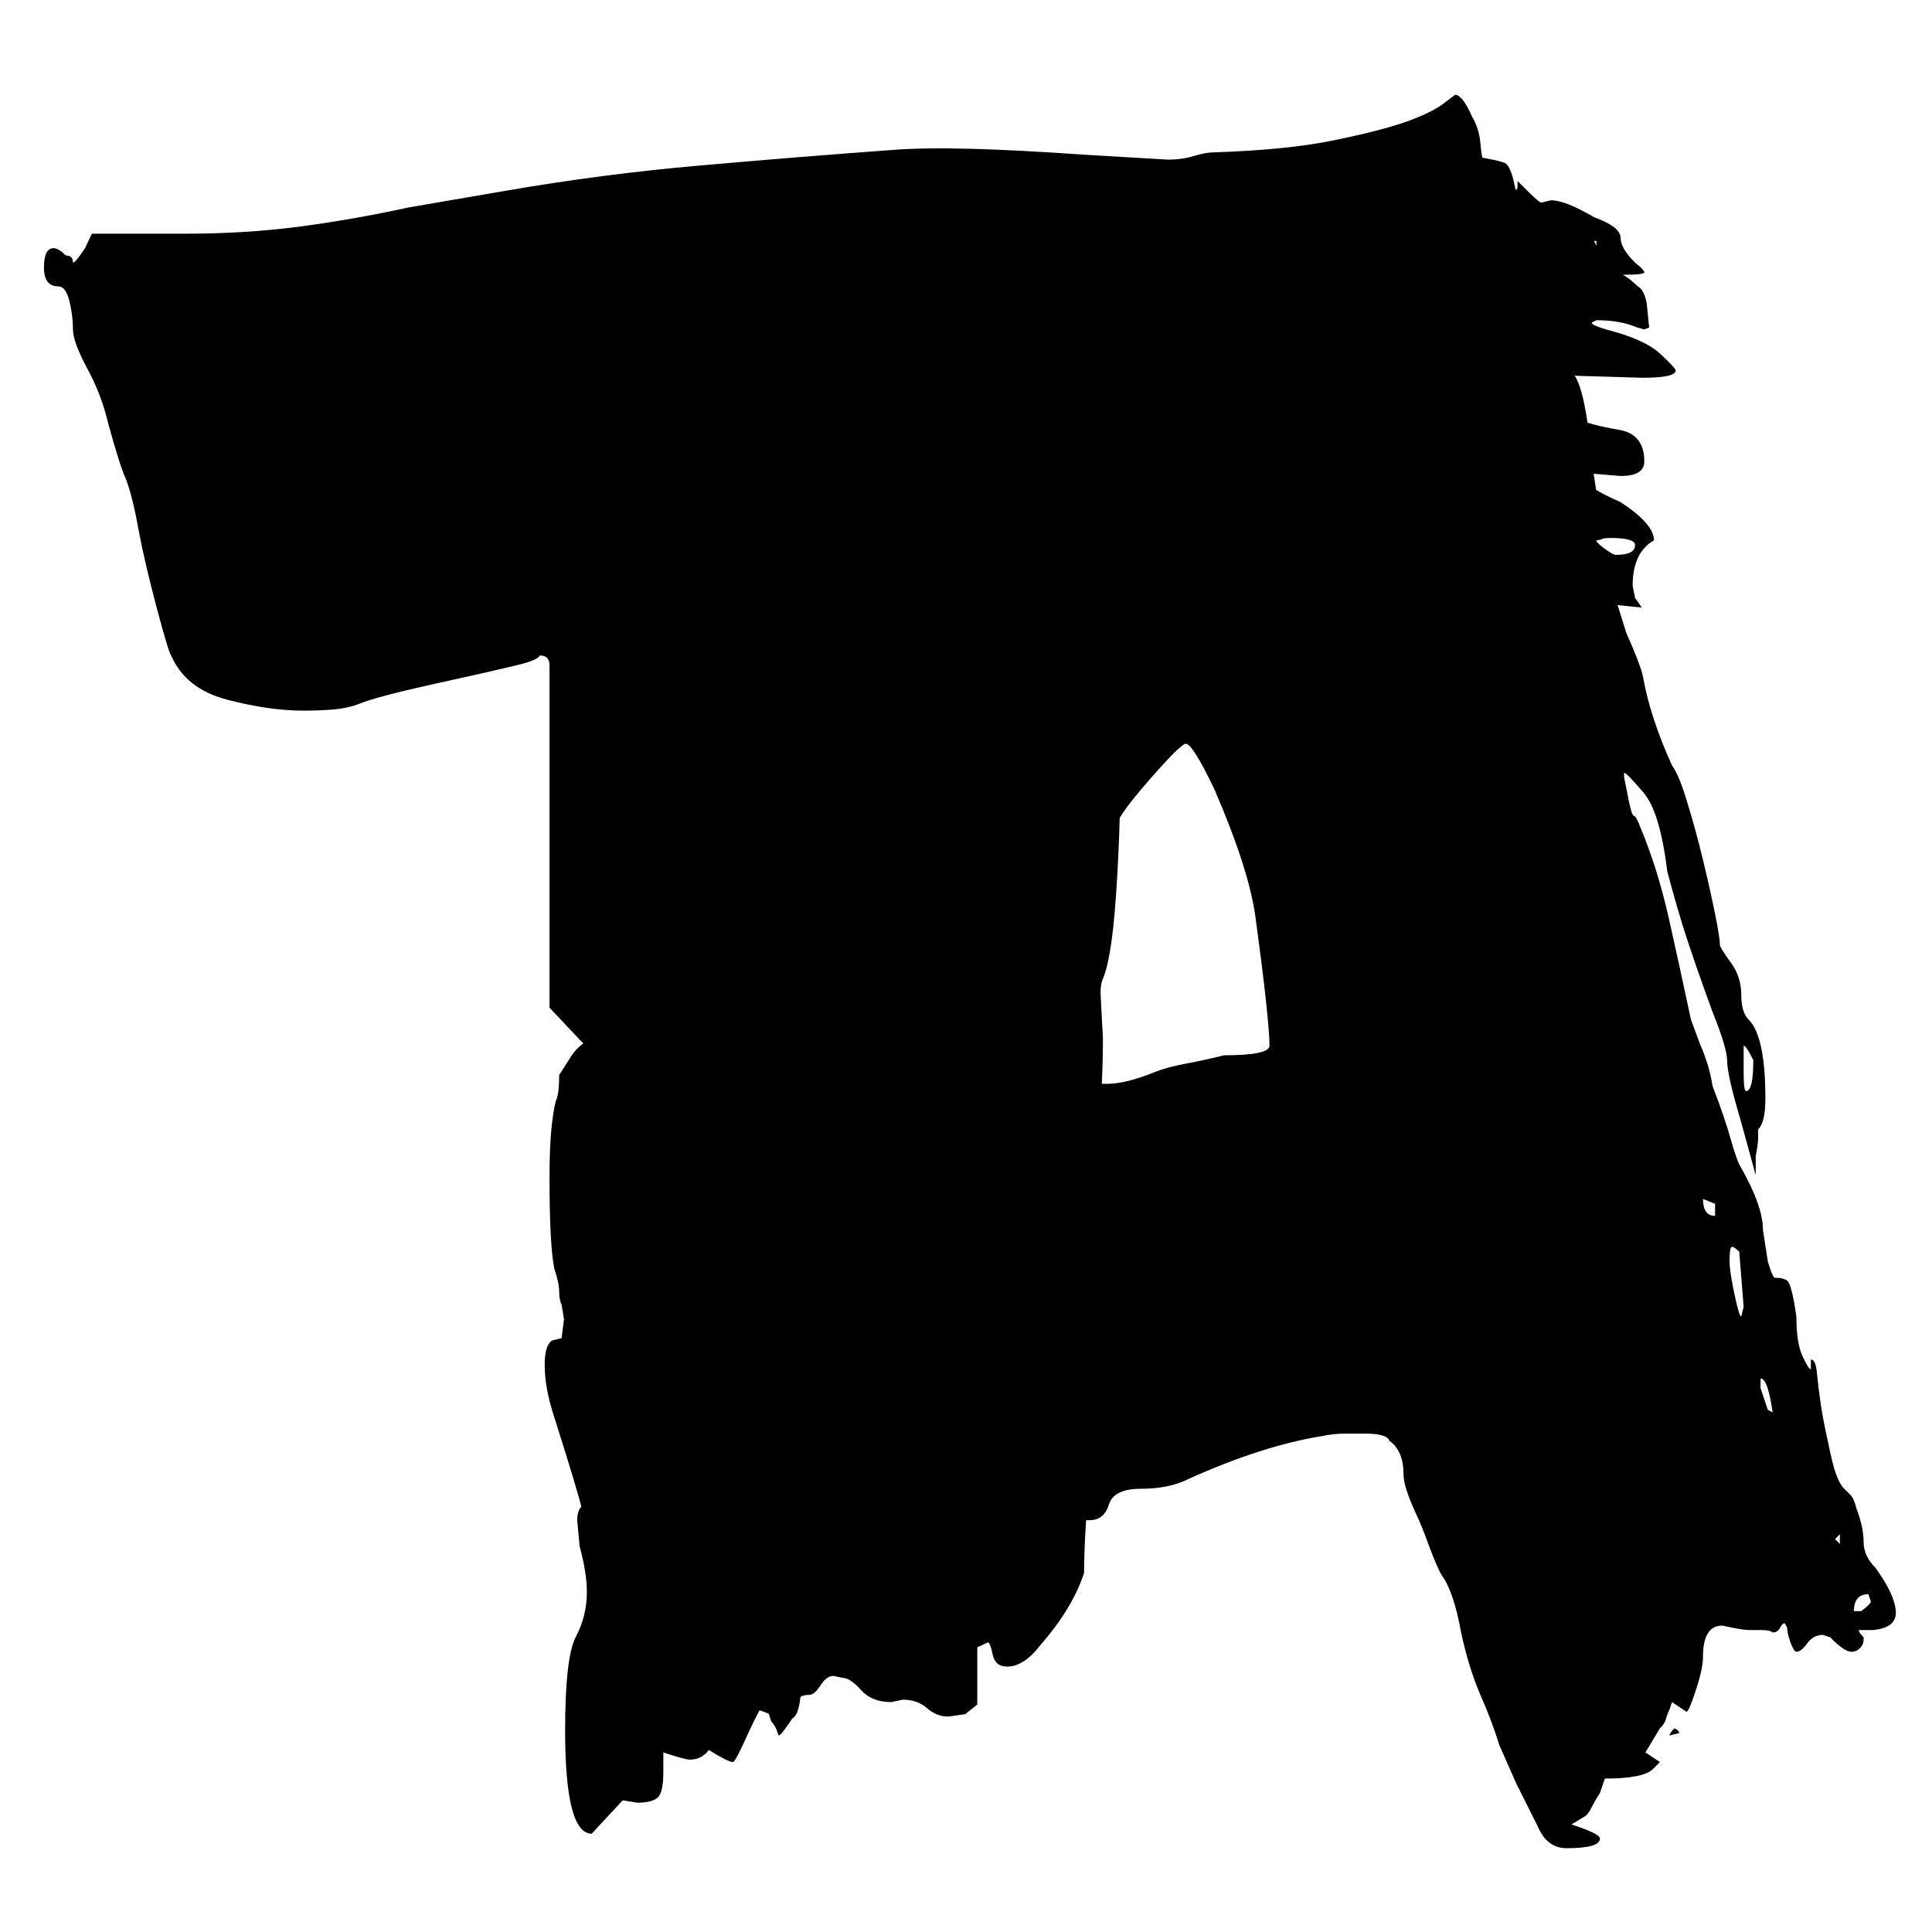 <svg version="1.0" preserveAspectRatio="xMidYMid meet" height="100" viewBox="0 0 75 75" zoomAndPan="magnify" width="100" xmlns:xlink="http://www.w3.org/1999/xlink" xmlns="http://www.w3.org/2000/svg"><defs><g></g></defs><rect fill-opacity="1" height="90" y="-7.5" fill="#ffffff" width="90" x="-7.5"></rect><rect fill-opacity="1" height="90" y="-7.5" fill="#ffffff" width="90" x="-7.5"></rect><g fill-opacity="1" fill="#000000"><g transform="translate(0.504, 64.134)"><g><path d="M 30.125 2.609 C 29.945 2.609 29.672 2.531 29.297 2.375 C 28.922 2.219 28.547 2.141 28.172 2.141 L 27.25 2.234 C 27.062 2.234 26.938 2.172 26.875 2.047 C 26.812 1.922 26.719 1.797 26.594 1.672 C 26.344 1.297 26.062 1.109 25.75 1.109 C 25.445 1.109 25.266 1.02 25.203 0.844 C 25.078 0.469 24.891 0.066 24.641 -0.359 C 24.391 -0.797 24.02 -1.203 23.531 -1.578 C 22.969 -2.078 22.609 -2.508 22.453 -2.875 C 22.305 -3.25 22.234 -3.812 22.234 -4.562 C 22.234 -4.926 22.125 -5.477 21.906 -6.219 C 21.688 -6.969 21.391 -7.93 21.016 -9.109 C 20.766 -9.859 20.641 -10.539 20.641 -11.156 C 20.641 -11.656 20.734 -11.969 20.922 -12.094 L 21.297 -12.188 L 21.391 -12.922 L 21.297 -13.484 C 21.234 -13.609 21.203 -13.781 21.203 -14 C 21.203 -14.219 21.141 -14.508 21.016 -14.875 C 20.953 -15.188 20.906 -15.633 20.875 -16.219 C 20.844 -16.812 20.828 -17.539 20.828 -18.406 C 20.828 -19.281 20.859 -19.977 20.922 -20.5 C 20.984 -21.031 21.047 -21.359 21.109 -21.484 C 21.172 -21.672 21.203 -21.977 21.203 -22.406 C 21.328 -22.594 21.469 -22.812 21.625 -23.062 C 21.781 -23.312 21.953 -23.5 22.141 -23.625 L 20.828 -25.016 L 20.828 -38.312 C 20.828 -38.562 20.703 -38.688 20.453 -38.688 C 20.391 -38.562 20.094 -38.438 19.562 -38.312 C 19.039 -38.188 18.504 -38.062 17.953 -37.938 C 16.836 -37.695 15.891 -37.484 15.109 -37.297 C 14.336 -37.109 13.797 -36.953 13.484 -36.828 C 13.172 -36.703 12.828 -36.625 12.453 -36.594 C 12.086 -36.562 11.688 -36.547 11.25 -36.547 C 10.383 -36.547 9.41 -36.688 8.328 -36.969 C 7.242 -37.25 6.516 -37.82 6.141 -38.688 C 6.078 -38.75 5.891 -39.367 5.578 -40.547 C 5.266 -41.723 5.031 -42.727 4.875 -43.562 C 4.727 -44.406 4.562 -45.07 4.375 -45.562 C 4.25 -45.812 4.031 -46.492 3.719 -47.609 C 3.531 -48.422 3.25 -49.164 2.875 -49.844 C 2.508 -50.531 2.328 -51.031 2.328 -51.344 C 2.328 -51.707 2.281 -52.078 2.188 -52.453 C 2.094 -52.828 1.953 -53.016 1.766 -53.016 C 1.391 -53.016 1.203 -53.258 1.203 -53.75 C 1.203 -54.25 1.328 -54.5 1.578 -54.5 C 1.703 -54.5 1.859 -54.406 2.047 -54.219 C 2.234 -54.219 2.328 -54.125 2.328 -53.938 C 2.391 -53.938 2.547 -54.125 2.797 -54.5 L 3.062 -55.062 L 6.703 -55.062 C 8.18 -55.062 9.633 -55.148 11.062 -55.328 C 12.488 -55.516 13.914 -55.766 15.344 -56.078 L 19.156 -56.734 C 21.633 -57.16 24.113 -57.484 26.594 -57.703 C 29.07 -57.922 31.582 -58.125 34.125 -58.312 C 34.938 -58.375 35.945 -58.391 37.156 -58.359 C 38.363 -58.328 39.863 -58.25 41.656 -58.125 L 44.828 -57.938 C 45.203 -57.938 45.539 -57.984 45.844 -58.078 C 46.156 -58.172 46.406 -58.219 46.594 -58.219 C 48.508 -58.281 50.07 -58.438 51.281 -58.688 C 52.5 -58.938 53.445 -59.18 54.125 -59.422 C 54.812 -59.672 55.305 -59.922 55.609 -60.172 L 55.984 -60.453 C 56.172 -60.453 56.391 -60.172 56.641 -59.609 C 56.828 -59.297 56.938 -58.938 56.969 -58.531 C 57 -58.133 57.07 -57.766 57.188 -57.422 C 57.312 -57.086 57.531 -56.891 57.844 -56.828 L 58.312 -56.734 L 58.406 -56.828 L 58.406 -57.109 C 58.957 -56.547 59.266 -56.266 59.328 -56.266 L 59.703 -56.359 C 60.078 -56.359 60.633 -56.141 61.375 -55.703 C 62.062 -55.453 62.406 -55.188 62.406 -54.906 C 62.406 -54.633 62.594 -54.312 62.969 -53.938 C 63.207 -53.75 63.328 -53.625 63.328 -53.562 C 63.328 -53.5 63.051 -53.469 62.5 -53.469 L 62.781 -53.281 C 62.906 -53.164 63.023 -53.062 63.141 -52.969 C 63.266 -52.875 63.359 -52.672 63.422 -52.359 L 63.516 -51.422 L 63.328 -51.344 L 63.047 -51.422 C 62.617 -51.609 62.094 -51.703 61.469 -51.703 L 61.281 -51.609 C 61.281 -51.547 61.469 -51.457 61.844 -51.344 C 62.832 -51.094 63.531 -50.781 63.938 -50.406 C 64.344 -50.031 64.547 -49.812 64.547 -49.75 C 64.547 -49.562 64.109 -49.469 63.234 -49.469 L 60.172 -49.562 L 60.266 -48.922 C 60.266 -48.422 60.297 -48.141 60.359 -48.078 C 60.672 -47.828 61.352 -47.613 62.406 -47.438 C 63.02 -47.312 63.328 -46.906 63.328 -46.219 C 63.328 -45.844 63.02 -45.656 62.406 -45.656 L 61.281 -45.75 C 61.102 -45.75 60.984 -45.719 60.922 -45.656 C 60.922 -45.414 61.414 -45.078 62.406 -44.641 C 63.27 -44.078 63.703 -43.582 63.703 -43.156 C 63.148 -42.844 62.875 -42.254 62.875 -41.391 L 62.969 -40.922 L 63.234 -40.547 L 58.688 -41.016 C 57.938 -41.141 56.879 -41.266 55.516 -41.391 C 54.148 -41.516 52.723 -41.586 51.234 -41.609 C 49.754 -41.641 48.395 -41.656 47.156 -41.656 C 45.914 -41.656 45.078 -41.629 44.641 -41.578 C 44.078 -41.516 43.688 -41.469 43.469 -41.438 C 43.258 -41.406 43.109 -41.359 43.016 -41.297 C 42.922 -41.234 42.875 -41.141 42.875 -41.016 C 42.875 -40.891 42.844 -40.734 42.781 -40.547 C 42.719 -40.359 42.688 -39.863 42.688 -39.062 C 42.688 -36.895 42.75 -35.438 42.875 -34.688 L 42.969 -33.016 C 42.969 -32.328 42.938 -31.41 42.875 -30.266 C 42.812 -29.117 42.734 -28.219 42.641 -27.562 C 42.547 -26.914 42.438 -26.441 42.312 -26.141 C 42.25 -26.016 42.219 -25.828 42.219 -25.578 L 42.312 -23.812 C 42.312 -22.32 42.219 -20.863 42.031 -19.438 L 41.938 -18.875 L 42.031 -18.406 C 42.094 -18.289 42.125 -18 42.125 -17.531 C 42.125 -17.062 42.125 -16.594 42.125 -16.125 C 42.125 -15.664 42.125 -15.25 42.125 -14.875 L 42.031 -14.328 L 41.844 -14.688 C 41.781 -14.875 41.719 -14.969 41.656 -14.969 C 41.414 -14.969 41.297 -14.723 41.297 -14.234 C 41.297 -14.047 41.367 -13.906 41.516 -13.812 C 41.672 -13.719 41.844 -12.77 42.031 -10.969 L 42.125 -9.859 C 42.125 -9.547 42.094 -9.344 42.031 -9.25 C 41.969 -9.156 41.922 -8.812 41.891 -8.219 C 41.859 -7.633 41.812 -6.984 41.75 -6.266 C 41.688 -5.555 41.641 -4.891 41.609 -4.266 C 41.586 -3.648 41.578 -3.25 41.578 -3.062 C 41.266 -2.133 40.703 -1.207 39.891 -0.281 C 39.461 0.281 39.031 0.562 38.594 0.562 C 38.281 0.562 38.094 0.406 38.031 0.094 C 37.969 -0.219 37.906 -0.375 37.844 -0.375 L 36.641 0.188 C 36.328 0.312 36.062 0.422 35.844 0.516 C 35.633 0.609 35.438 0.656 35.25 0.656 C 34.75 0.656 34.328 0.531 33.984 0.281 C 33.648 0.031 33.047 -0.094 32.172 -0.094 L 30.875 -0.188 C 30.688 0.062 30.594 0.492 30.594 1.109 C 30.594 2.109 30.438 2.609 30.125 2.609 Z M 61.469 -54.594 L 61.469 -54.781 L 61.375 -54.781 Z M 62.219 -42.594 C 62.719 -42.594 62.969 -42.719 62.969 -42.969 C 62.969 -43.156 62.656 -43.25 62.031 -43.25 C 61.781 -43.25 61.594 -43.219 61.469 -43.156 C 61.469 -43.094 61.578 -42.984 61.797 -42.828 C 62.016 -42.672 62.156 -42.594 62.219 -42.594 Z M 62.219 -42.594"></path></g></g></g><g fill-opacity="1" fill="#000000"><g transform="translate(20.079, 66.075)"><g><path d="M 40.734 5.672 C 40.234 5.672 39.863 5.395 39.625 4.844 L 38.781 3.156 L 38.125 1.672 C 37.938 1.055 37.688 0.395 37.375 -0.312 C 37.07 -1.031 36.828 -1.828 36.641 -2.703 C 36.453 -3.754 36.203 -4.492 35.891 -4.922 C 35.773 -5.109 35.609 -5.492 35.391 -6.078 C 35.172 -6.672 35 -7.094 34.875 -7.344 C 34.562 -8.031 34.406 -8.523 34.406 -8.828 C 34.406 -9.453 34.223 -9.891 33.859 -10.141 C 33.797 -10.328 33.484 -10.422 32.922 -10.422 C 32.672 -10.422 32.406 -10.422 32.125 -10.422 C 31.852 -10.422 31.562 -10.391 31.25 -10.328 C 29.695 -10.078 27.961 -9.52 26.047 -8.656 C 25.547 -8.406 24.938 -8.281 24.219 -8.281 C 23.508 -8.281 23.094 -8.078 22.969 -7.672 C 22.844 -7.266 22.598 -7.062 22.234 -7.062 L 21.953 -7.062 C 21.516 -7.062 21.297 -7.031 21.297 -6.969 C 21.297 -6.906 21.203 -6.816 21.016 -6.703 L 20.922 -6.703 C 20.609 -6.703 20.453 -6.883 20.453 -7.25 C 20.453 -7.625 20.281 -7.938 19.938 -8.188 C 19.602 -8.438 19.281 -8.562 18.969 -8.562 C 18.719 -8.562 18.578 -8.531 18.547 -8.469 C 18.516 -8.406 18.5 -8.219 18.5 -7.906 C 18.383 -6.789 18.266 -6.172 18.141 -6.047 L 18.328 -8.562 C 18.328 -8.738 18.234 -8.828 18.047 -8.828 C 17.797 -8.828 17.672 -8.582 17.672 -8.094 L 17.672 -7.719 C 17.672 -7.531 17.672 -7.078 17.672 -6.359 C 17.672 -5.648 17.734 -4.707 17.859 -3.531 L 17.859 0.094 L 17.391 0.469 L 16.734 0.562 C 16.43 0.562 16.156 0.453 15.906 0.234 C 15.656 0.016 15.344 -0.094 14.969 -0.094 L 14.516 0 C 14.016 0 13.625 -0.156 13.344 -0.469 C 13.062 -0.781 12.828 -0.938 12.641 -0.938 L 12.281 -1.016 C 12.094 -1.016 11.922 -0.891 11.766 -0.641 C 11.609 -0.398 11.469 -0.281 11.344 -0.281 C 11.031 -0.281 10.875 -0.172 10.875 0.047 C 10.875 0.266 10.766 0.523 10.547 0.828 C 10.336 1.141 10.203 1.297 10.141 1.297 C 10.078 1.055 9.984 0.875 9.859 0.75 C 9.734 0.312 9.641 0.094 9.578 0.094 C 9.516 0.094 9.312 0.461 8.969 1.203 C 8.633 1.953 8.438 2.328 8.375 2.328 C 8.25 2.328 7.938 2.172 7.438 1.859 C 7.25 2.109 7.004 2.234 6.703 2.234 C 6.578 2.234 6.234 2.141 5.672 1.953 L 5.672 2.703 C 5.672 3.254 5.594 3.594 5.438 3.719 C 5.281 3.844 5.02 3.906 4.656 3.906 L 4.094 3.812 L 2.891 5.109 C 2.203 5.109 1.859 3.773 1.859 1.109 C 1.859 -0.805 2 -2.023 2.281 -2.547 C 2.562 -3.078 2.703 -3.656 2.703 -4.281 C 2.703 -4.77 2.609 -5.359 2.422 -6.047 L 2.328 -7.062 C 2.328 -7.562 2.586 -7.812 3.109 -7.812 C 3.641 -7.812 3.906 -8.352 3.906 -9.438 C 3.906 -10.52 4.094 -12.551 4.469 -15.531 C 4.594 -16.457 4.727 -17.414 4.875 -18.406 C 5.031 -19.406 5.266 -20.492 5.578 -21.672 C 5.703 -22.598 5.859 -23.461 6.047 -24.266 C 6.234 -25.078 6.391 -25.82 6.516 -26.5 C 7.004 -28.852 7.492 -31.004 7.984 -32.953 C 8.484 -34.91 8.984 -36.664 9.484 -38.219 C 9.734 -38.906 10.07 -39.523 10.5 -40.078 C 10.938 -40.641 11.219 -41.164 11.344 -41.656 C 11.469 -41.906 11.562 -42.188 11.625 -42.5 C 11.688 -42.812 11.781 -43.18 11.906 -43.609 C 12.156 -44.234 12.312 -44.758 12.375 -45.188 C 12.438 -45.625 12.523 -46 12.641 -46.312 C 12.953 -47.551 13.25 -48.281 13.531 -48.5 C 13.812 -48.719 13.953 -48.984 13.953 -49.297 C 14.078 -50.66 14.445 -51.742 15.062 -52.547 C 14.75 -53.348 14.594 -53.844 14.594 -54.031 C 14.594 -54.219 14.656 -54.406 14.781 -54.594 C 14.906 -54.781 14.969 -54.906 14.969 -54.969 C 14.969 -55.031 14.938 -55.062 14.875 -55.062 C 15 -55.062 15.156 -55.211 15.344 -55.516 C 15.531 -55.828 15.625 -56.047 15.625 -56.172 C 15.625 -56.234 15.594 -56.266 15.531 -56.266 L 14.969 -56.078 C 14.781 -56.078 14.688 -56.234 14.688 -56.547 C 14.688 -56.672 14.828 -56.914 15.109 -57.281 C 15.391 -57.656 15.625 -57.906 15.812 -58.031 L 16 -58.406 L 16.281 -58.219 C 16.582 -58.031 16.797 -57.781 16.922 -57.469 C 17.047 -57.164 17.109 -56.922 17.109 -56.734 C 17.109 -56.609 17.172 -56.547 17.297 -56.547 L 18.688 -56.734 L 18.875 -56.734 C 19 -56.734 19.156 -56.805 19.344 -56.953 C 19.531 -57.109 19.844 -57.312 20.281 -57.562 C 21.27 -58 22.508 -58.219 24 -58.219 C 24.551 -58.219 25.031 -58.281 25.438 -58.406 C 25.844 -58.531 26.289 -58.594 26.781 -58.594 L 27.25 -58.594 C 27.562 -58.594 27.867 -58.625 28.172 -58.688 C 28.484 -58.75 28.953 -58.93 29.578 -59.234 C 31.129 -59.984 32.676 -60.359 34.219 -60.359 L 35.891 -60.172 C 37.441 -59.984 38.281 -59.828 38.406 -59.703 C 38.531 -59.578 38.641 -59.281 38.734 -58.812 C 38.828 -58.352 38.938 -57.891 39.062 -57.422 C 39.188 -56.961 39.312 -56.672 39.438 -56.547 C 39.625 -56.359 39.742 -56.141 39.797 -55.891 C 39.859 -55.641 39.906 -55.359 39.938 -55.047 C 39.969 -54.742 40.047 -54.438 40.172 -54.125 C 40.359 -53.383 40.453 -52.812 40.453 -52.406 C 40.453 -52 40.578 -51.766 40.828 -51.703 C 41.141 -51.578 41.391 -50.832 41.578 -49.469 C 41.629 -48.914 41.703 -48.297 41.797 -47.609 C 41.891 -46.93 42.031 -46.223 42.219 -45.484 L 42.219 -45.391 C 42.219 -45.203 42.125 -45.109 41.938 -45.109 L 41.109 -45.391 L 41.578 -44.172 C 41.816 -43.492 41.953 -43.078 41.984 -42.922 C 42.016 -42.766 42.062 -42.688 42.125 -42.688 L 42.406 -43.156 L 42.219 -43.25 C 42.219 -43.438 42.312 -43.711 42.5 -44.078 L 42.5 -43.891 C 42.562 -43.703 42.594 -43.395 42.594 -42.969 L 43.062 -41.484 C 43.426 -40.672 43.641 -40.109 43.703 -39.797 C 43.891 -38.742 44.266 -37.598 44.828 -36.359 C 45.016 -36.109 45.211 -35.629 45.422 -34.922 C 45.641 -34.211 45.844 -33.469 46.031 -32.688 C 46.219 -31.914 46.375 -31.219 46.5 -30.594 C 46.625 -29.977 46.688 -29.578 46.688 -29.391 C 46.688 -29.328 46.82 -29.109 47.094 -28.734 C 47.375 -28.359 47.516 -27.938 47.516 -27.469 C 47.516 -27.008 47.609 -26.688 47.797 -26.5 C 48.234 -26.07 48.453 -25.051 48.453 -23.438 C 48.453 -22.812 48.359 -22.41 48.172 -22.234 C 48.172 -22.172 48.172 -22.062 48.172 -21.906 C 48.172 -21.75 48.141 -21.516 48.078 -21.203 L 48.078 -20.453 L 47.516 -22.5 C 47.148 -23.738 46.969 -24.531 46.969 -24.875 C 46.969 -25.219 46.781 -25.852 46.406 -26.781 C 45.906 -28.145 45.516 -29.273 45.234 -30.172 C 44.961 -31.078 44.766 -31.773 44.641 -32.266 C 44.453 -33.816 44.141 -34.836 43.703 -35.328 C 43.273 -35.828 43.031 -36.078 42.969 -36.078 L 42.969 -35.891 L 43.062 -35.438 C 43.188 -34.75 43.281 -34.406 43.344 -34.406 C 43.406 -34.406 43.492 -34.25 43.609 -33.938 C 44.047 -32.883 44.406 -31.738 44.688 -30.5 C 44.969 -29.258 45.258 -27.926 45.562 -26.5 L 45.938 -25.484 C 46 -25.359 46.078 -25.156 46.172 -24.875 C 46.266 -24.594 46.344 -24.27 46.406 -23.906 C 46.719 -23.094 46.953 -22.406 47.109 -21.844 C 47.266 -21.289 47.398 -20.922 47.516 -20.734 C 48.078 -19.742 48.359 -18.941 48.359 -18.328 L 48.547 -17.109 C 48.672 -16.68 48.766 -16.469 48.828 -16.469 L 48.922 -16.469 C 49.047 -16.469 49.164 -16.438 49.281 -16.375 C 49.406 -16.312 49.531 -15.844 49.656 -14.969 C 49.656 -14.289 49.734 -13.781 49.891 -13.438 C 50.047 -13.094 50.156 -12.922 50.219 -12.922 L 50.219 -13.297 C 50.344 -13.297 50.422 -13.125 50.453 -12.781 C 50.484 -12.445 50.531 -12.062 50.594 -11.625 C 50.656 -11.188 50.75 -10.691 50.875 -10.141 C 51 -9.516 51.109 -9.078 51.203 -8.828 C 51.297 -8.586 51.383 -8.422 51.469 -8.328 C 51.562 -8.234 51.656 -8.141 51.75 -8.047 C 51.844 -7.953 51.922 -7.781 51.984 -7.531 C 52.172 -7.031 52.266 -6.594 52.266 -6.219 C 52.266 -5.852 52.422 -5.516 52.734 -5.203 C 53.223 -4.523 53.484 -3.969 53.516 -3.531 C 53.547 -3.102 53.254 -2.859 52.641 -2.797 L 52.078 -2.797 C 52.078 -2.734 52.141 -2.641 52.266 -2.516 L 52.266 -2.422 C 52.266 -2.297 52.219 -2.188 52.125 -2.094 C 52.031 -2 51.922 -1.953 51.797 -1.953 C 51.609 -1.953 51.332 -2.141 50.969 -2.516 L 50.688 -2.609 C 50.438 -2.609 50.234 -2.5 50.078 -2.281 C 49.922 -2.062 49.781 -1.953 49.656 -1.953 C 49.594 -1.953 49.516 -2.078 49.422 -2.328 C 49.336 -2.578 49.297 -2.766 49.297 -2.891 L 49.203 -3.062 C 49.141 -3.062 49.078 -3 49.016 -2.875 C 48.953 -2.758 48.859 -2.703 48.734 -2.703 C 48.672 -2.766 48.516 -2.797 48.266 -2.797 C 48.141 -2.797 48 -2.797 47.844 -2.797 C 47.688 -2.797 47.457 -2.828 47.156 -2.891 L 46.781 -2.969 C 46.281 -2.969 46.031 -2.566 46.031 -1.766 C 46.031 -1.453 45.938 -1.016 45.75 -0.453 C 45.57 0.098 45.453 0.375 45.391 0.375 L 44.828 0 L 44.734 0.281 C 44.672 0.406 44.625 0.531 44.594 0.656 C 44.562 0.781 44.484 0.898 44.359 1.016 L 43.797 1.953 L 44.359 2.328 L 44.078 2.609 C 43.828 2.848 43.207 2.969 42.219 2.969 L 42.031 3.531 C 41.906 3.719 41.797 3.906 41.703 4.094 C 41.617 4.281 41.516 4.406 41.391 4.469 L 40.922 4.75 C 41.66 4.988 42.031 5.172 42.031 5.297 C 42.031 5.547 41.598 5.672 40.734 5.672 Z M 39.719 -52.453 C 39.832 -52.453 39.891 -52.516 39.891 -52.641 L 39.625 -53.375 C 39.5 -53.625 39.422 -53.875 39.391 -54.125 C 39.359 -54.375 39.312 -54.594 39.25 -54.781 C 39.188 -54.969 39.109 -55.18 39.016 -55.422 C 38.922 -55.672 38.844 -55.953 38.781 -56.266 C 38.531 -56.766 38.344 -57.016 38.219 -57.016 C 38.219 -56.641 38.297 -56.281 38.453 -55.938 C 38.609 -55.594 38.766 -55.125 38.922 -54.531 C 39.078 -53.945 39.234 -53.469 39.391 -53.094 C 39.547 -52.727 39.656 -52.516 39.719 -52.453 Z M 40.734 -47.438 L 40.359 -48.828 C 39.984 -50.316 39.676 -51.062 39.438 -51.062 C 39.375 -51.062 39.344 -50.969 39.344 -50.781 C 39.344 -50.656 39.359 -50.484 39.391 -50.266 C 39.422 -50.047 39.492 -49.781 39.609 -49.469 C 39.734 -49.164 39.859 -48.828 39.984 -48.453 Z M 13.484 -45.938 C 13.609 -45.938 13.766 -46.219 13.953 -46.781 L 13.953 -47.156 C 13.641 -47.156 13.484 -46.781 13.484 -46.031 Z M 22.875 -24 C 23.375 -24 23.992 -24.148 24.734 -24.453 C 25.047 -24.578 25.445 -24.688 25.938 -24.781 C 26.438 -24.875 26.938 -24.984 27.438 -25.109 C 28.613 -25.109 29.203 -25.234 29.203 -25.484 C 29.203 -25.797 29.156 -26.383 29.062 -27.25 C 28.969 -28.113 28.828 -29.227 28.641 -30.594 C 28.453 -31.832 27.926 -33.445 27.062 -35.438 C 26.5 -36.613 26.129 -37.203 25.953 -37.203 C 25.828 -37.203 25.359 -36.738 24.547 -35.812 C 24.055 -35.25 23.719 -34.828 23.531 -34.547 C 23.344 -34.266 23.25 -34.094 23.25 -34.031 C 23.25 -32.789 23.172 -31.613 23.016 -30.5 C 22.859 -29.383 22.656 -28.395 22.406 -27.531 C 22.164 -26.539 21.891 -25.609 21.578 -24.734 L 21.578 -24.641 C 21.578 -24.211 22.008 -24 22.875 -24 Z M 47.703 -23.719 C 47.891 -23.719 47.984 -24.117 47.984 -24.922 C 47.797 -25.297 47.672 -25.484 47.609 -25.484 C 47.609 -25.297 47.609 -24.953 47.609 -24.453 C 47.609 -23.961 47.641 -23.719 47.703 -23.719 Z M 48.172 -23.156 L 48.172 -23.438 C 48.234 -23.438 48.266 -23.406 48.266 -23.344 Z M 46.5 -18.875 L 46.5 -19.344 L 46.031 -19.531 C 46.031 -19.094 46.188 -18.875 46.5 -18.875 Z M 47.516 -14.969 L 47.609 -15.344 L 47.438 -17.484 C 47.312 -17.609 47.219 -17.672 47.156 -17.672 C 47.094 -17.672 47.062 -17.484 47.062 -17.109 C 47.062 -16.859 47.125 -16.438 47.25 -15.844 C 47.375 -15.258 47.461 -14.969 47.516 -14.969 Z M 48.734 -11.25 C 48.609 -12.125 48.453 -12.562 48.266 -12.562 L 48.266 -12.188 L 48.547 -11.344 Z M 49.109 -10.141 L 49.109 -10.328 Z M 51.344 -6.141 L 51.344 -6.516 L 51.156 -6.328 Z M 52.172 -3.531 C 52.422 -3.719 52.547 -3.844 52.547 -3.906 L 52.453 -4.188 C 52.078 -4.188 51.891 -3.969 51.891 -3.531 Z M 44.734 1.297 L 45.109 1.203 C 45.109 1.141 45.047 1.078 44.922 1.016 C 44.797 1.141 44.734 1.234 44.734 1.297 Z M 44.734 1.297"></path></g></g></g></svg>